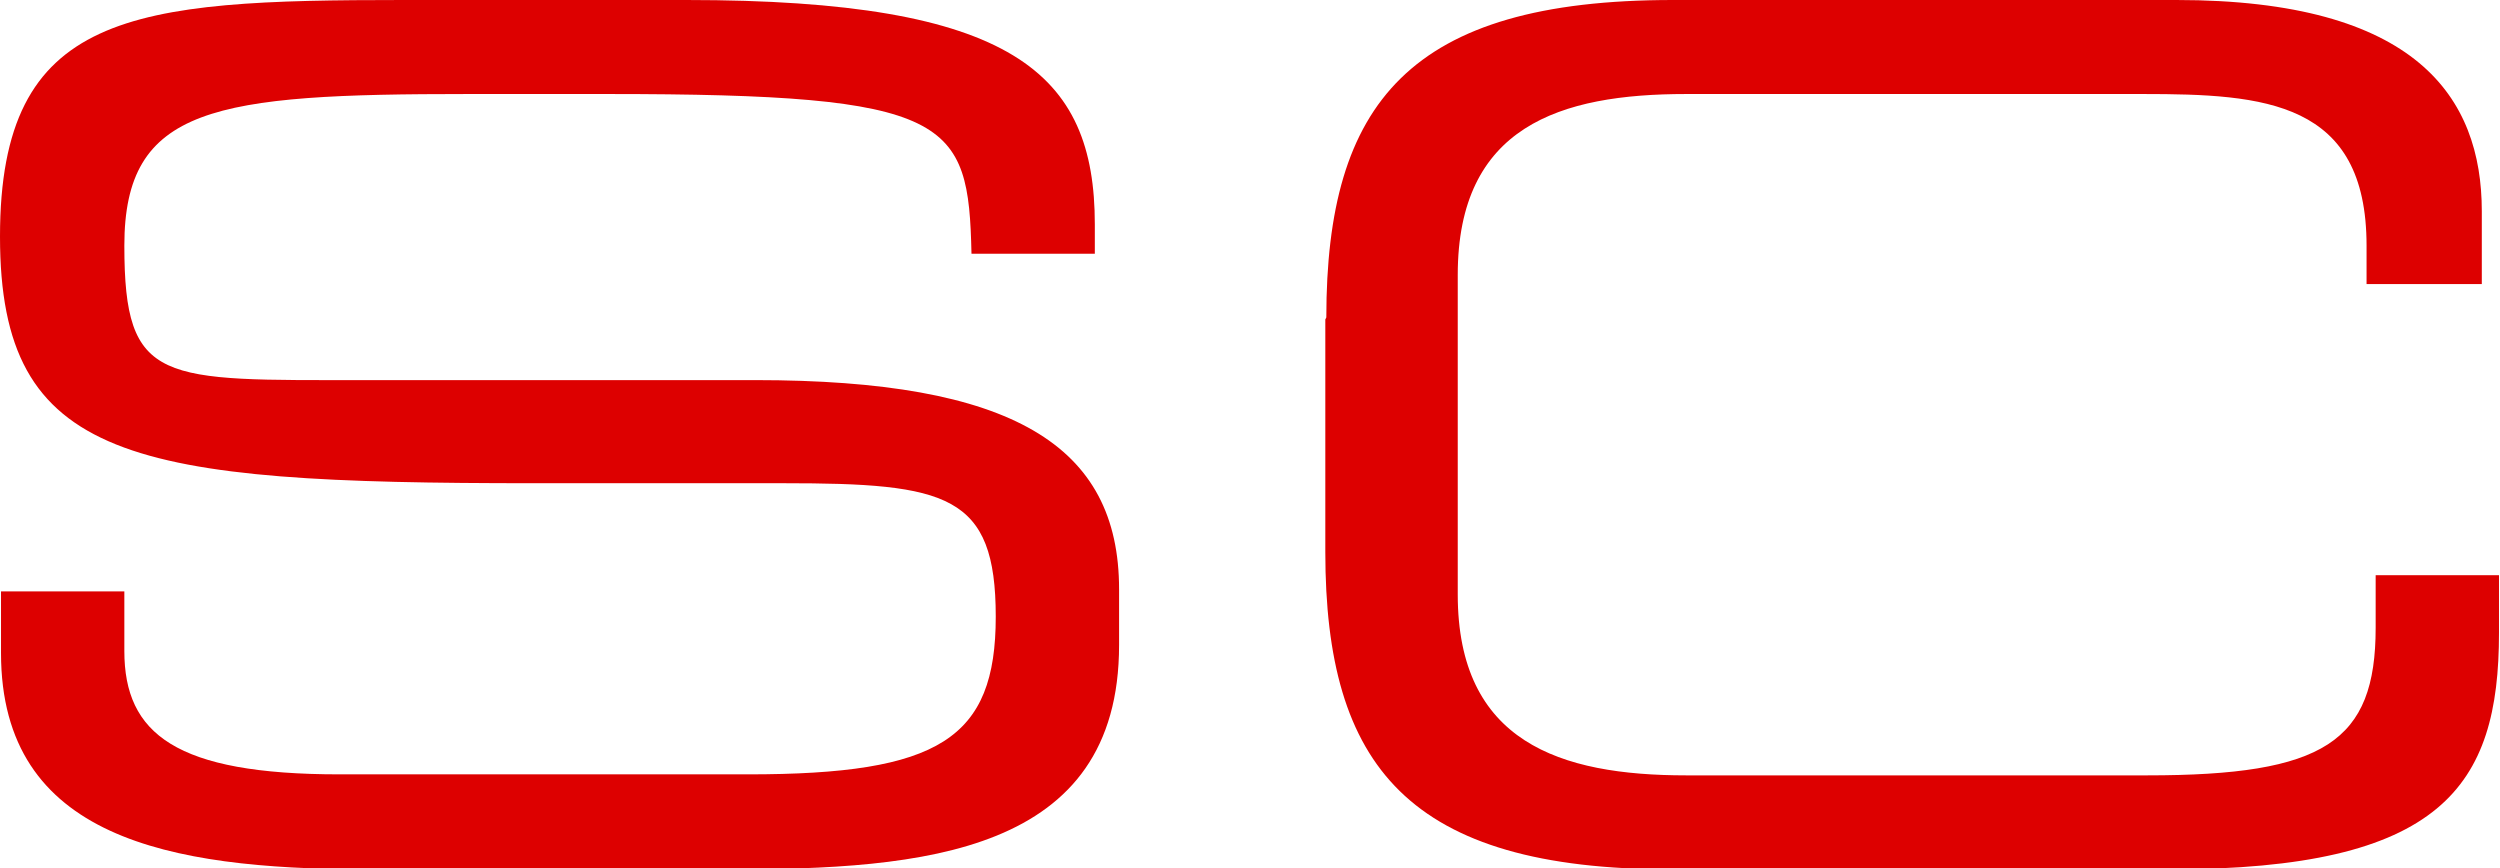 <?xml version="1.0" encoding="utf-8"?>
<!-- Generator: Adobe Illustrator 28.1.0, SVG Export Plug-In . SVG Version: 6.00 Build 0)  -->
<svg version="1.1" id="Layer_1" xmlns="http://www.w3.org/2000/svg" xmlns:xlink="http://www.w3.org/1999/xlink" x="0px" y="0px"
	 viewBox="0 0 247.3 85.9" style="enable-background:new 0 0 247.3 85.9;" xml:space="preserve">
<style type="text/css">
	.st0{fill:#DD0000;}
</style>
<path class="st0" d="M0.1,58.5h12.2v5.9c0,8.2,5.1,12.2,21.3,12.2H74c18.9,0,24.5-3.5,24.5-15.6s-4.8-13.2-21-13.2H52.8
	C13,47.8,0,45.7,0,23.4S13,0,39.9,0h28c32.3,0,40.4,7.2,40.4,22.2v2.9H96.1c-0.3-13.3-1.9-15.8-36-15.8H46.3c-25.1,0-34,1.2-34,15
	s3.6,13.3,23.9,13.3h38.5c25.4,0,36,6.4,36,20.7v5.5C110.7,84.5,91.3,86,72,86H35.8C16.9,85.9,0.1,83,0.1,64.6v-6.2V58.5z"/>
<path class="st0" d="M131.2,31.4c0-21.2,8.2-31.4,34.3-31.4h49.8c23.7,0,30.2,9.6,30.2,20.9v7.2h-11.4v-3.8c0-14.3-10.1-15-22.1-15
	h-45.2c-12.5,0-22.6,3.2-22.6,17.9v31.6c0,14.6,10.1,17.9,22.6,17.9h45.6c17.5,0,22.6-3.3,22.6-14.6v-5.2h12.2v5.7
	c0,15.2-5.6,23.4-32.6,23.4h-49.2c-26.1,0-34.3-10.2-34.3-31.4v-23L131.2,31.4z"/>
</svg>
